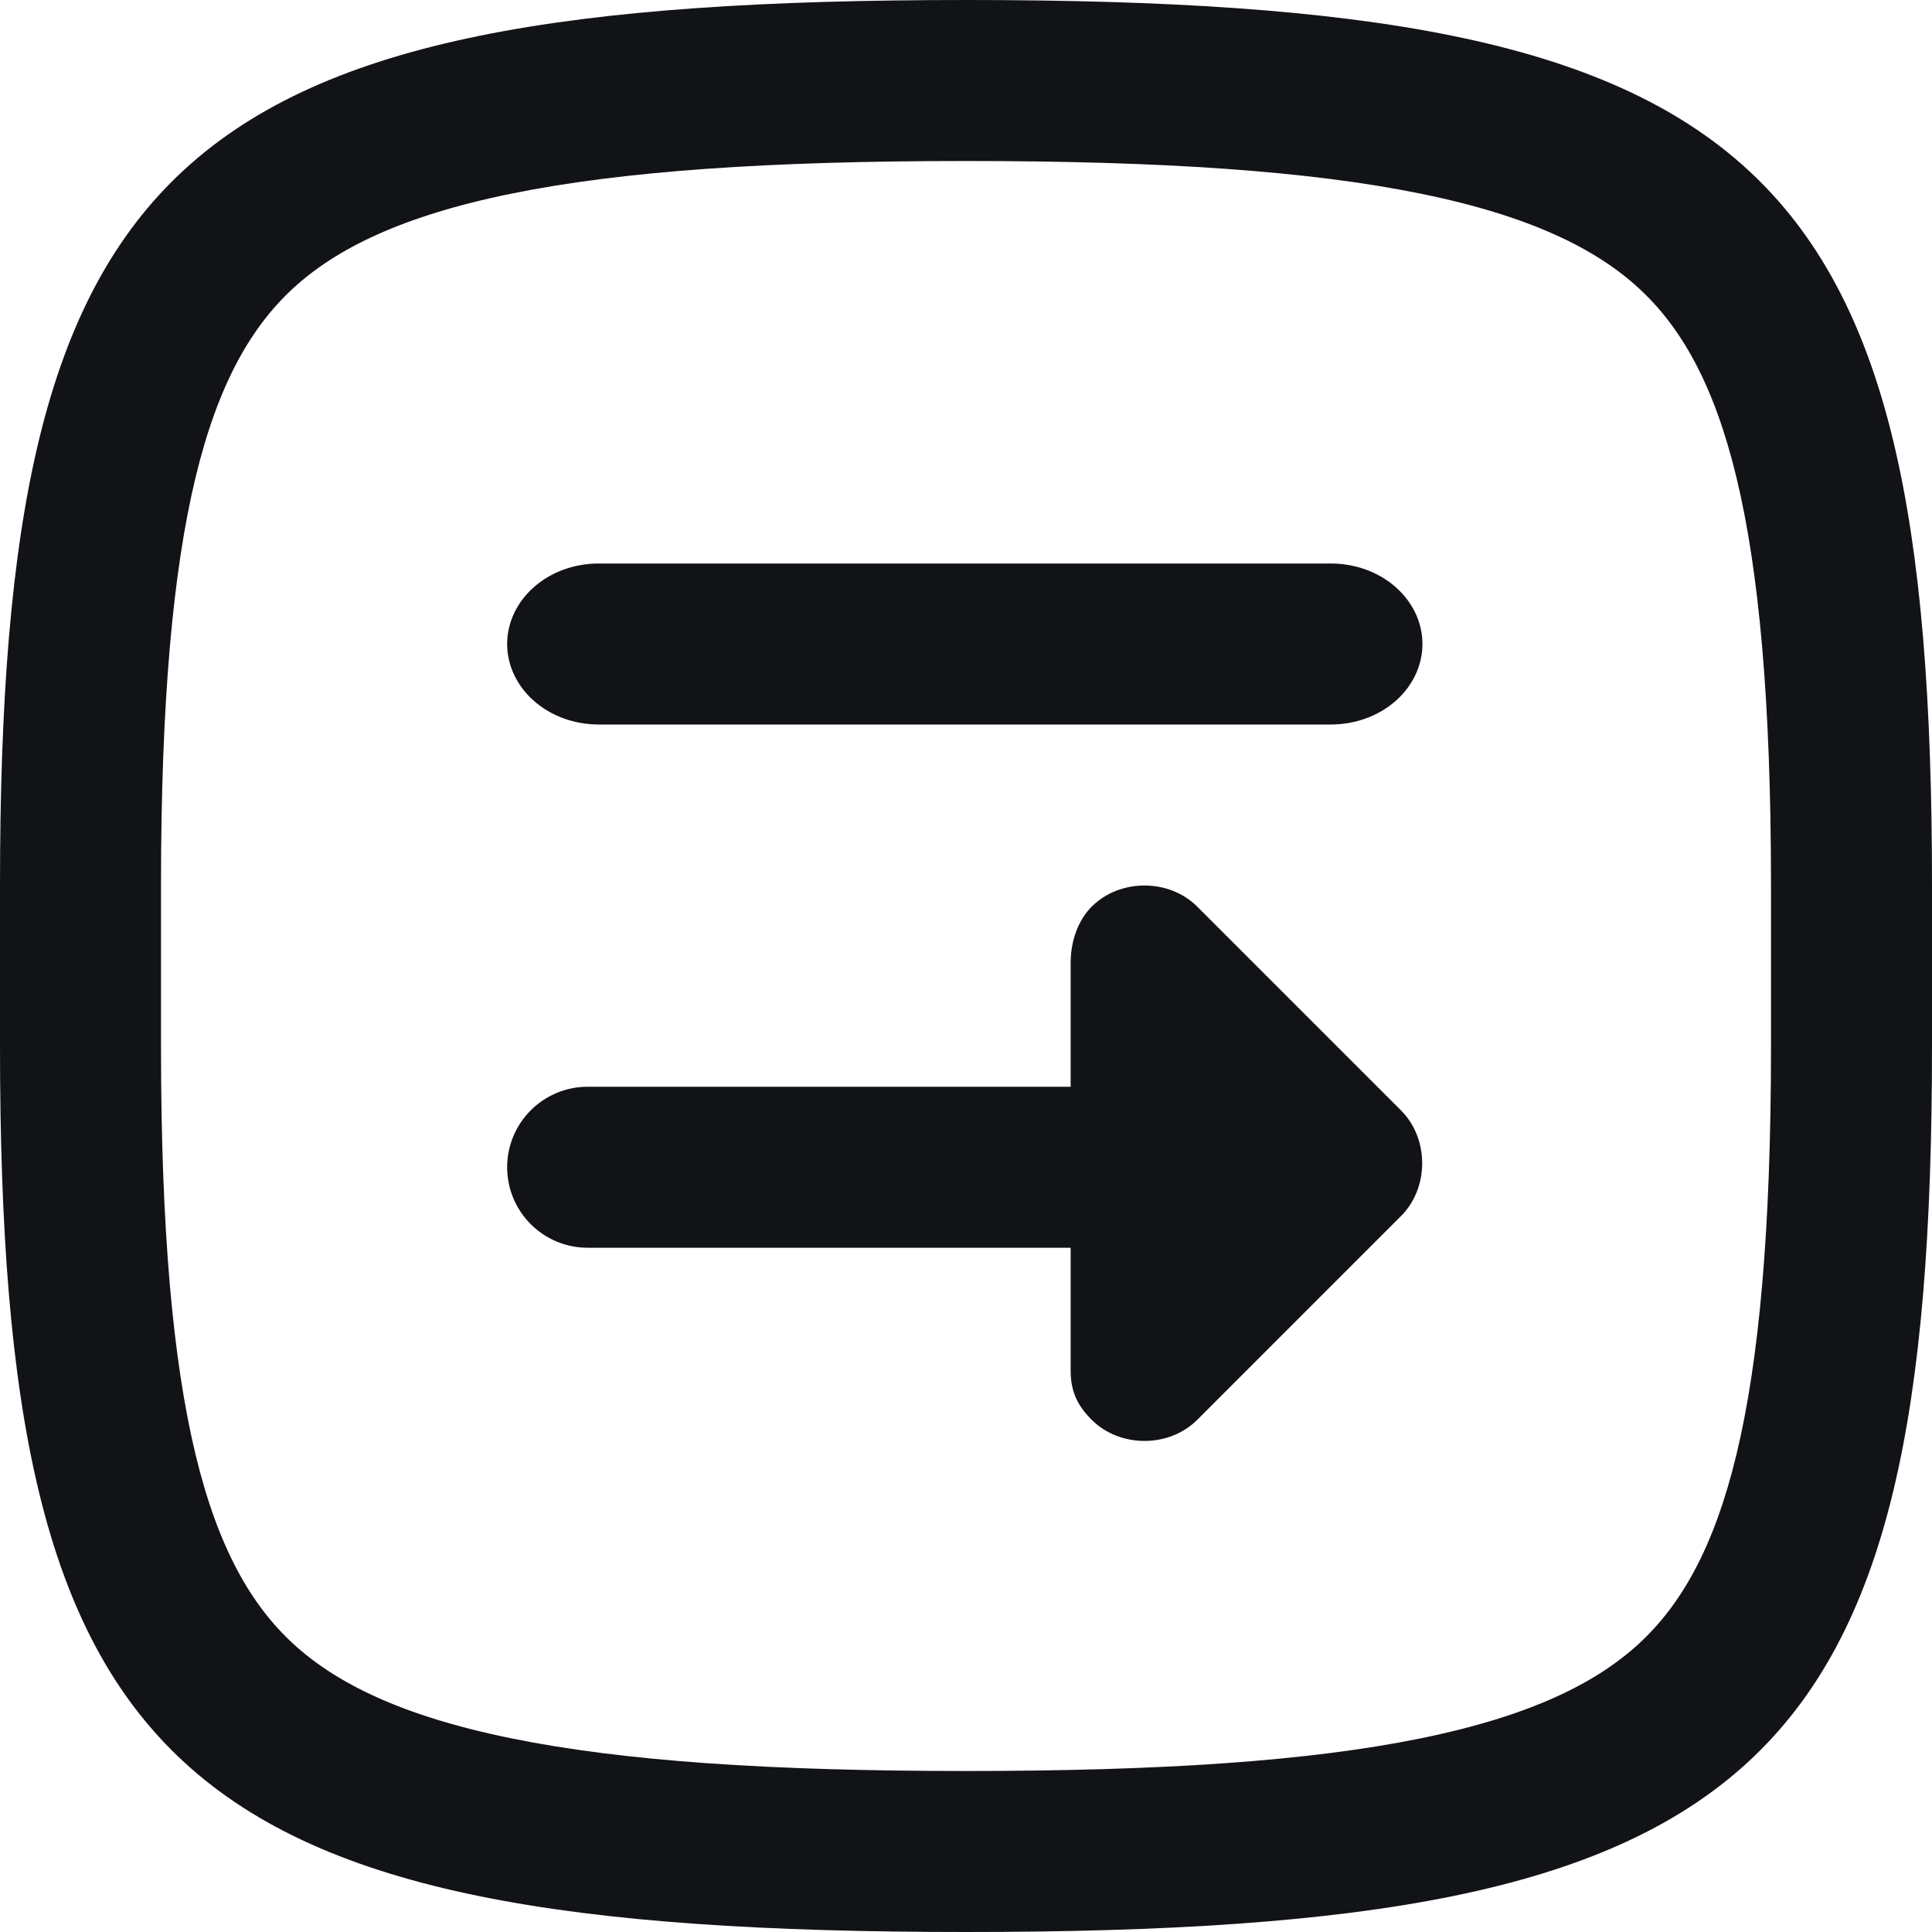 <svg width="24" height="24" viewBox="0 0 24 24" fill="none" xmlns="http://www.w3.org/2000/svg">
<path fill-rule="evenodd" clip-rule="evenodd" d="M3.646 3.577C2.596 4.54 2 6.417 2 11V13C2 17.583 2.596 19.46 3.646 20.423C4.17 20.903 4.979 21.315 6.355 21.595C7.745 21.878 9.571 22 12 22C14.429 22 16.255 21.878 17.645 21.595C19.021 21.315 19.83 20.903 20.354 20.423C21.404 19.46 22 17.583 22 13V11C22 6.417 21.404 4.54 20.354 3.577C19.83 3.097 19.021 2.685 17.645 2.405C16.255 2.122 14.429 2 12 2C9.571 2 7.745 2.122 6.355 2.405C4.979 2.685 4.17 3.097 3.646 3.577ZM12 0C2.118 0 0 1.942 0 11V13C0 22.058 2.118 24 12 24C21.882 24 24 22.058 24 13V11C24 1.942 21.882 0 12 0Z" fill="#111317"/>
<path d="M7.437 7C7.135 7 6.846 7.105 6.633 7.293C6.42 7.48 6.3 7.735 6.3 8C6.3 8.265 6.42 8.52 6.633 8.707C6.846 8.895 7.135 9 7.437 9H16.533C16.834 9 17.124 8.895 17.337 8.707C17.55 8.52 17.67 8.265 17.67 8C17.67 7.735 17.55 7.48 17.337 7.293C17.124 7.105 16.834 7 16.533 7H7.437Z" fill="#111317"/>
<path fill-rule="evenodd" clip-rule="evenodd" d="M14.872 11.262L17.405 13.795C17.754 14.144 17.754 14.756 17.405 15.105L14.872 17.638C14.523 17.987 13.911 17.987 13.562 17.638C13.387 17.463 13.3 17.289 13.3 17.027V15.5H7.3C6.748 15.5 6.3 15.052 6.3 14.5C6.3 13.948 6.748 13.5 7.3 13.5H13.3V11.961C13.3 11.699 13.387 11.437 13.562 11.262C13.911 10.913 14.523 10.913 14.872 11.262Z" fill="#111317"/>
</svg>
